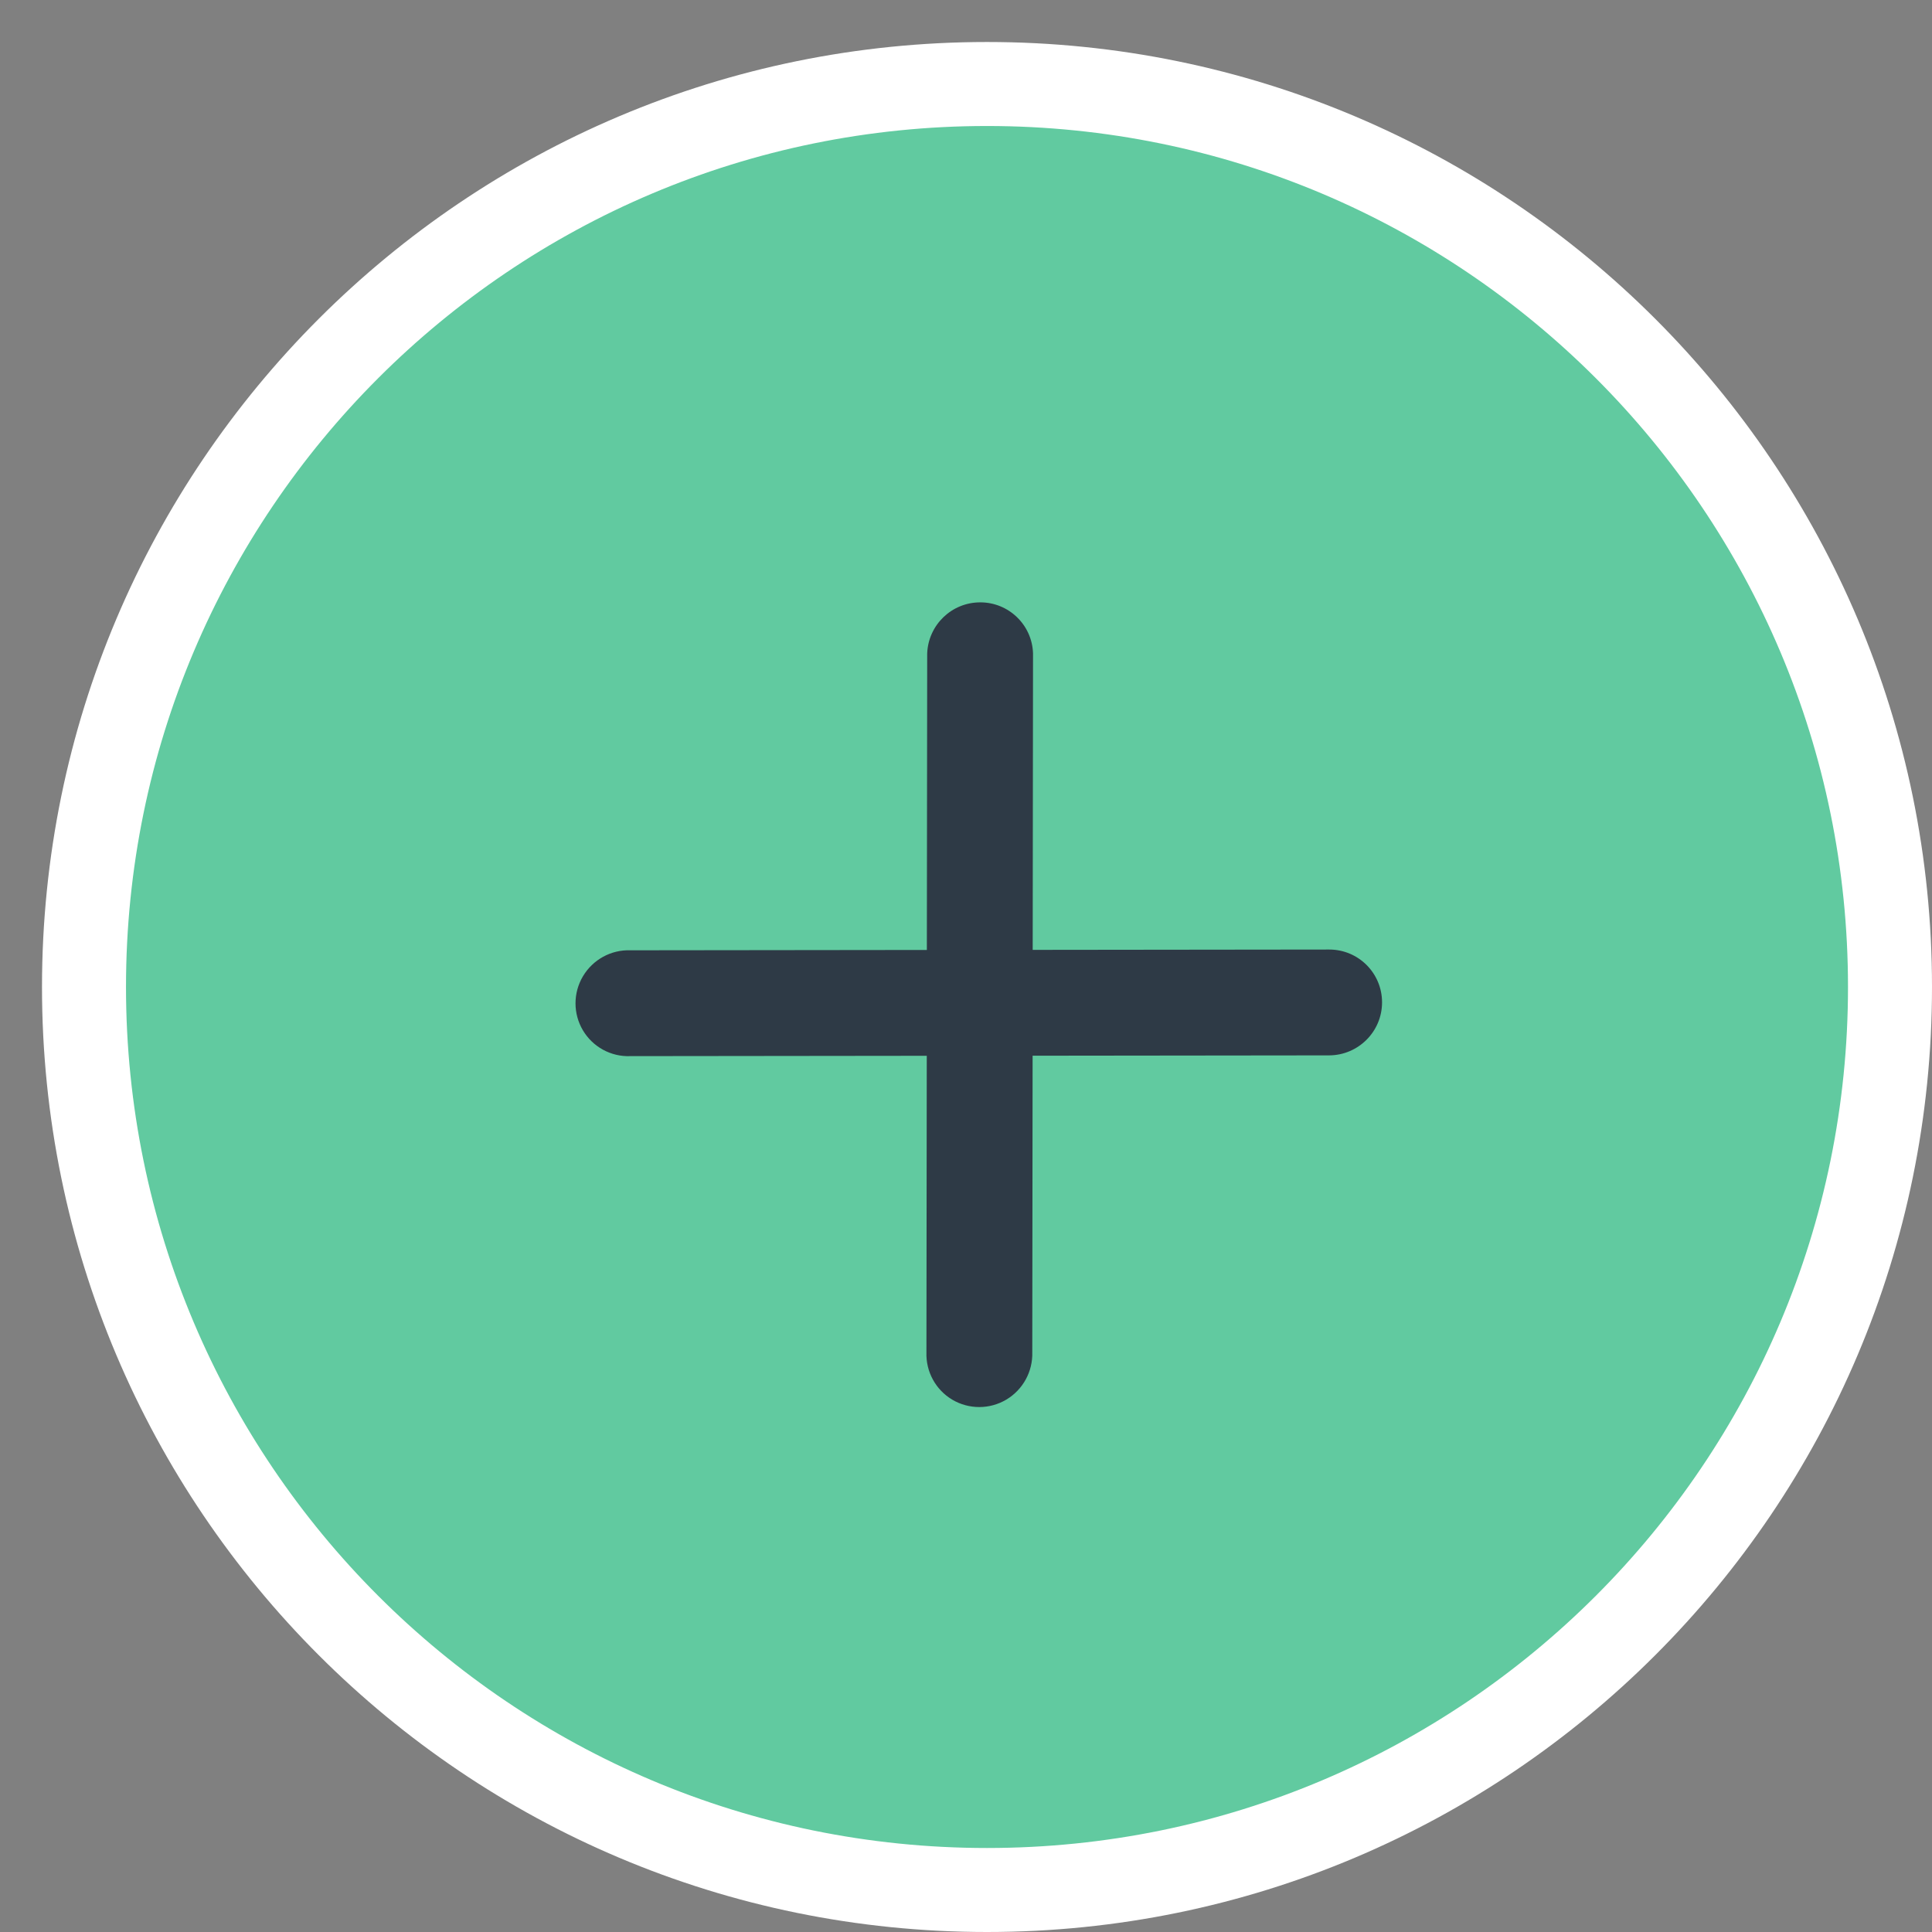 <svg width="23" height="23" viewBox="0 0 23 23" fill="none" xmlns="http://www.w3.org/2000/svg">
<rect x="0" y="0" width="23" height="23" fill="#808080" stroke="none"/>
<path d="M11.75 22.5C17.687 22.5 22.5 17.687 22.5 11.75C22.5 5.813 17.687 1 11.75 1C5.813 1 1 5.813 1 11.75C1 17.687 5.813 22.5 11.75 22.5Z" fill="#61CAA0" stroke="white"/>
<path fill-rule="evenodd" clip-rule="evenodd" d="M15.824 11.304L12.294 11.308L12.298 7.778C12.287 7.439 12.008 7.17 11.669 7.171C11.329 7.171 11.051 7.44 11.038 7.779L11.034 11.309L7.504 11.313C7.274 11.305 7.058 11.424 6.94 11.622C6.822 11.821 6.822 12.067 6.939 12.265C7.056 12.463 7.273 12.582 7.503 12.573L11.033 12.569L11.029 16.099C11.021 16.329 11.139 16.546 11.337 16.663C11.535 16.78 11.781 16.78 11.98 16.662C12.178 16.544 12.296 16.328 12.289 16.098L12.293 12.568L15.822 12.564C16.17 12.563 16.453 12.281 16.453 11.933C16.453 11.585 16.172 11.304 15.824 11.304Z" fill="#2E3A46"/>
</svg>

